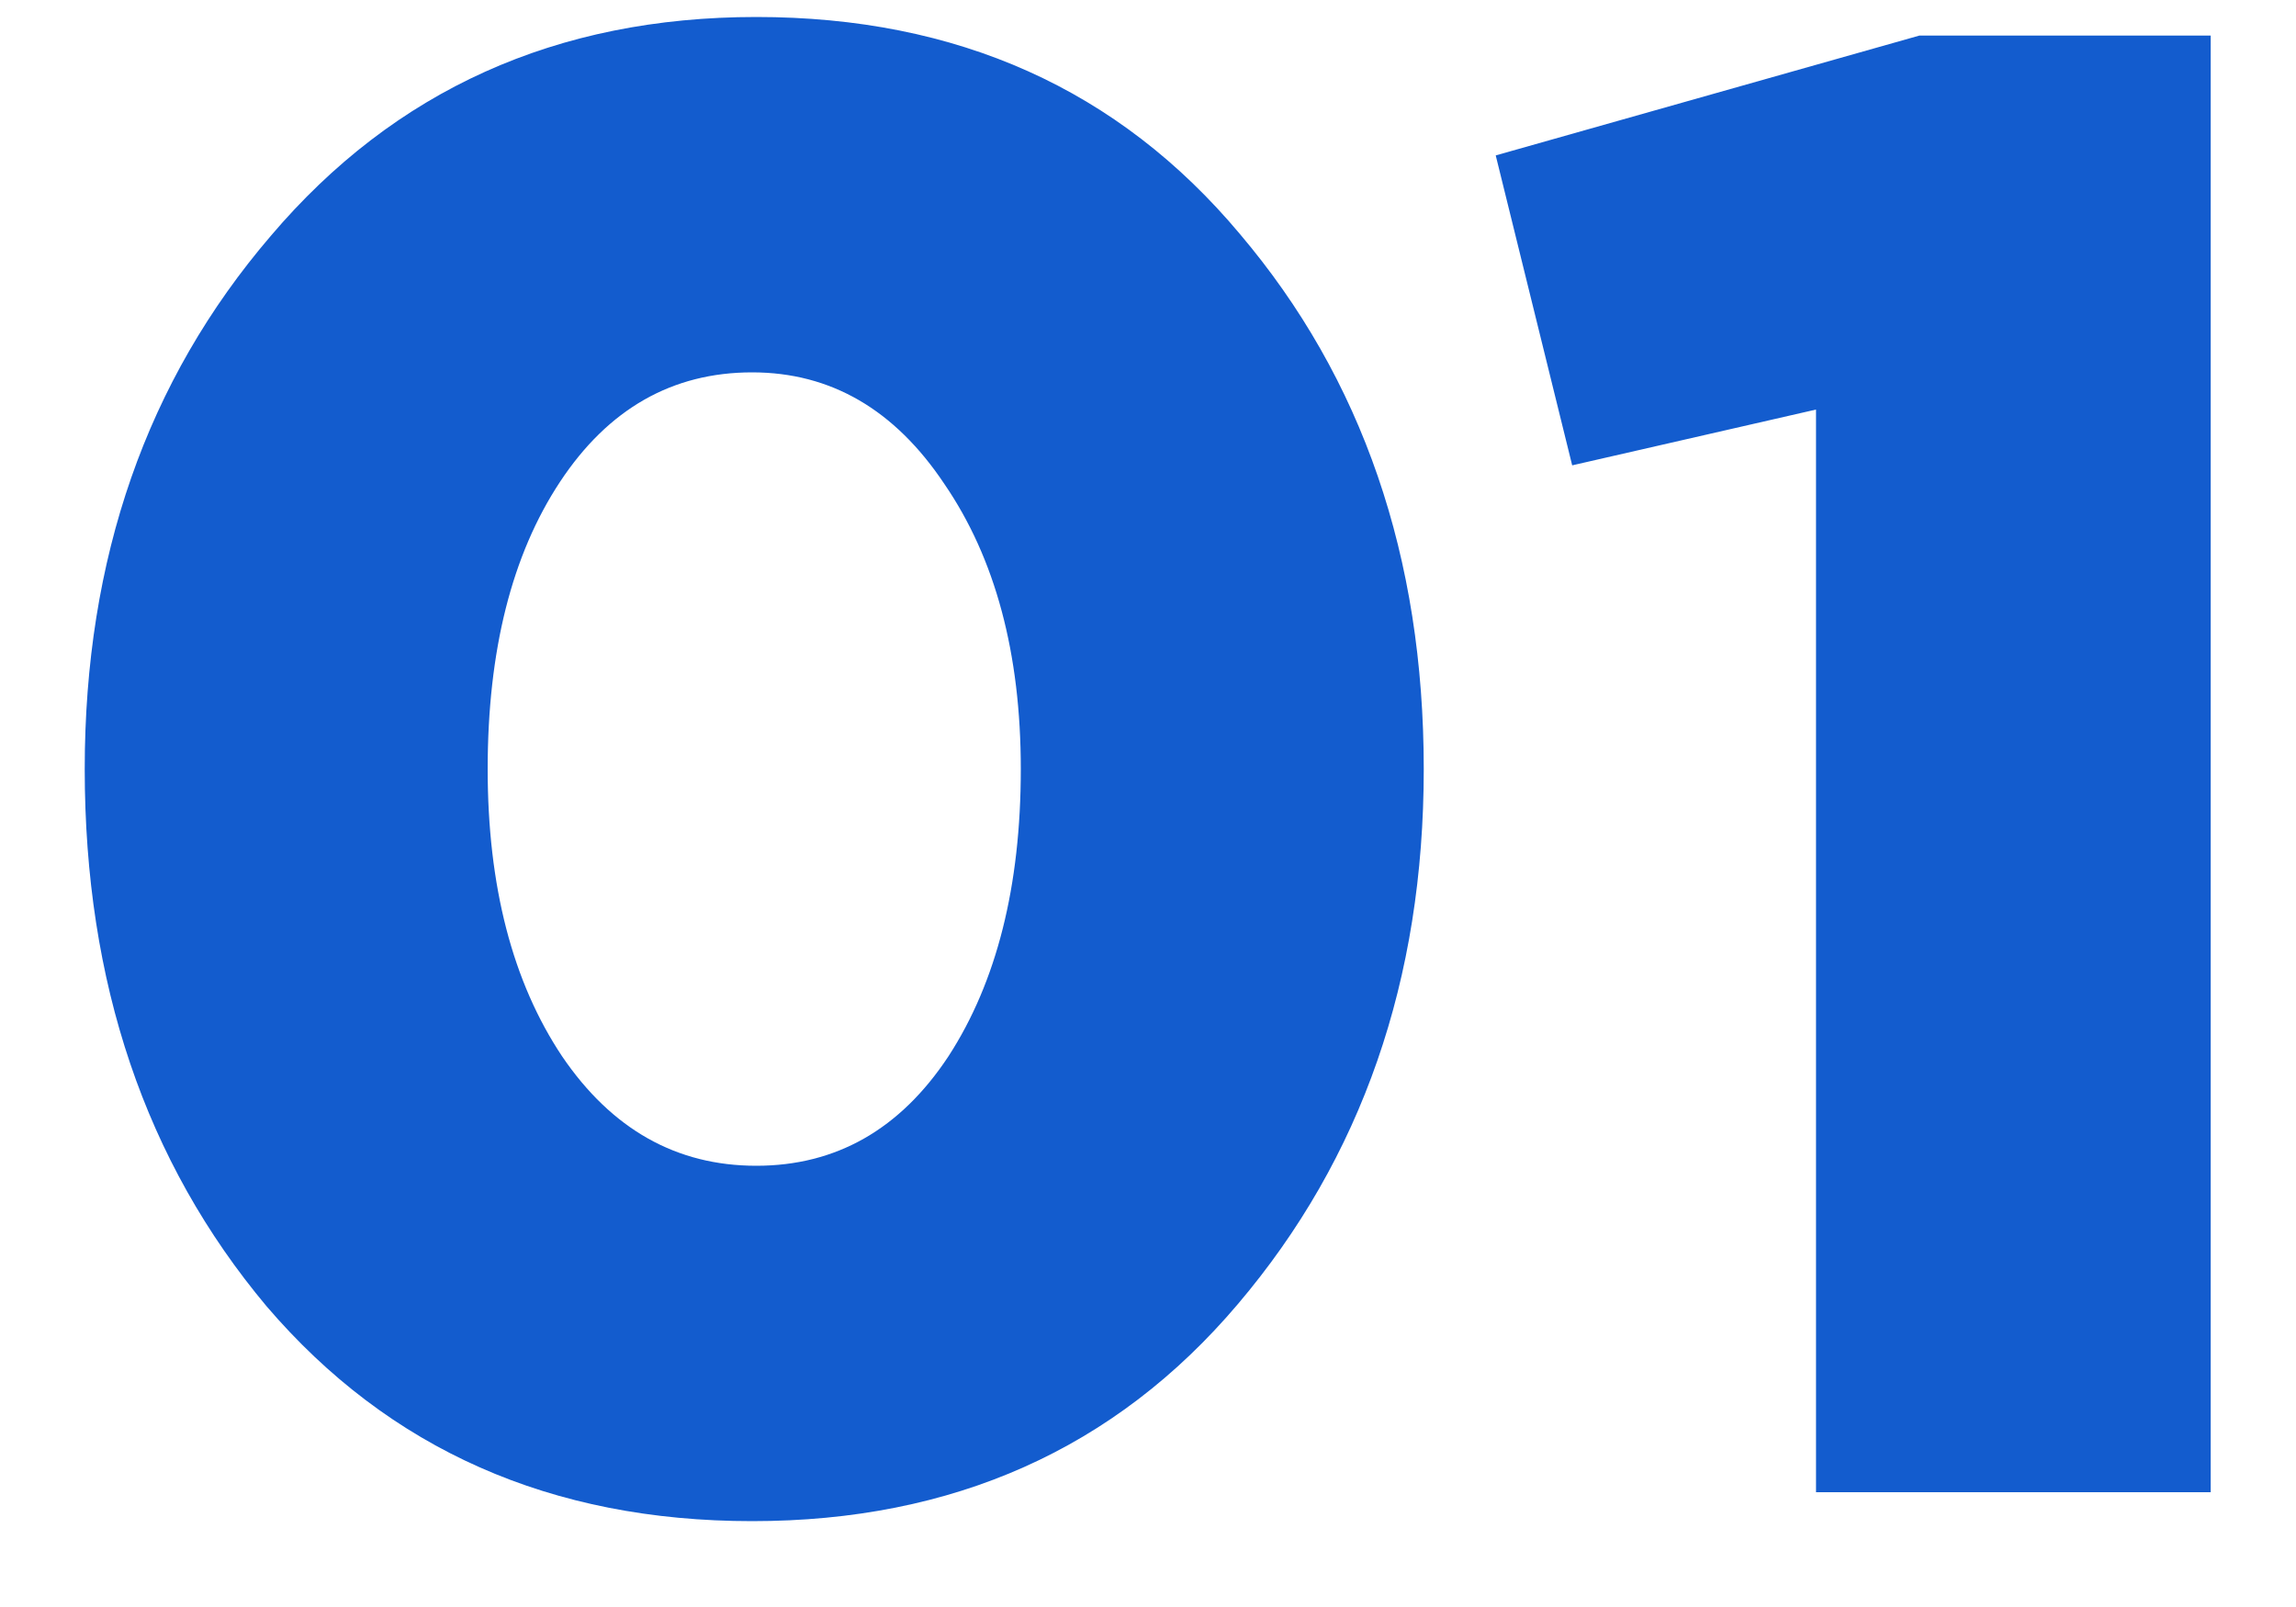 <?xml version="1.0" encoding="UTF-8"?> <svg xmlns="http://www.w3.org/2000/svg" width="20" height="14" viewBox="0 0 20 14" fill="none"> <path d="M10.782 11.362C9.714 12.622 8.304 13.252 6.552 13.252C4.8 13.252 3.39 12.628 2.322 11.38C1.266 10.12 0.738 8.56 0.738 6.7C0.738 4.864 1.278 3.316 2.358 2.056C3.438 0.784 4.848 0.148 6.588 0.148C8.34 0.148 9.744 0.778 10.8 2.038C11.868 3.298 12.402 4.852 12.402 6.7C12.402 8.536 11.862 10.09 10.782 11.362ZM4.896 9.202C5.328 9.838 5.892 10.156 6.588 10.156C7.284 10.156 7.842 9.838 8.262 9.202C8.682 8.554 8.892 7.72 8.892 6.7C8.892 5.692 8.67 4.864 8.226 4.216C7.794 3.568 7.236 3.244 6.552 3.244C5.856 3.244 5.298 3.562 4.878 4.198C4.458 4.834 4.248 5.668 4.248 6.7C4.248 7.72 4.464 8.554 4.896 9.202ZM15.819 13V3.568L13.695 4.054L13.029 1.354L16.719 0.31H19.257V13H15.819Z" fill="#135CCE"></path> </svg> 
